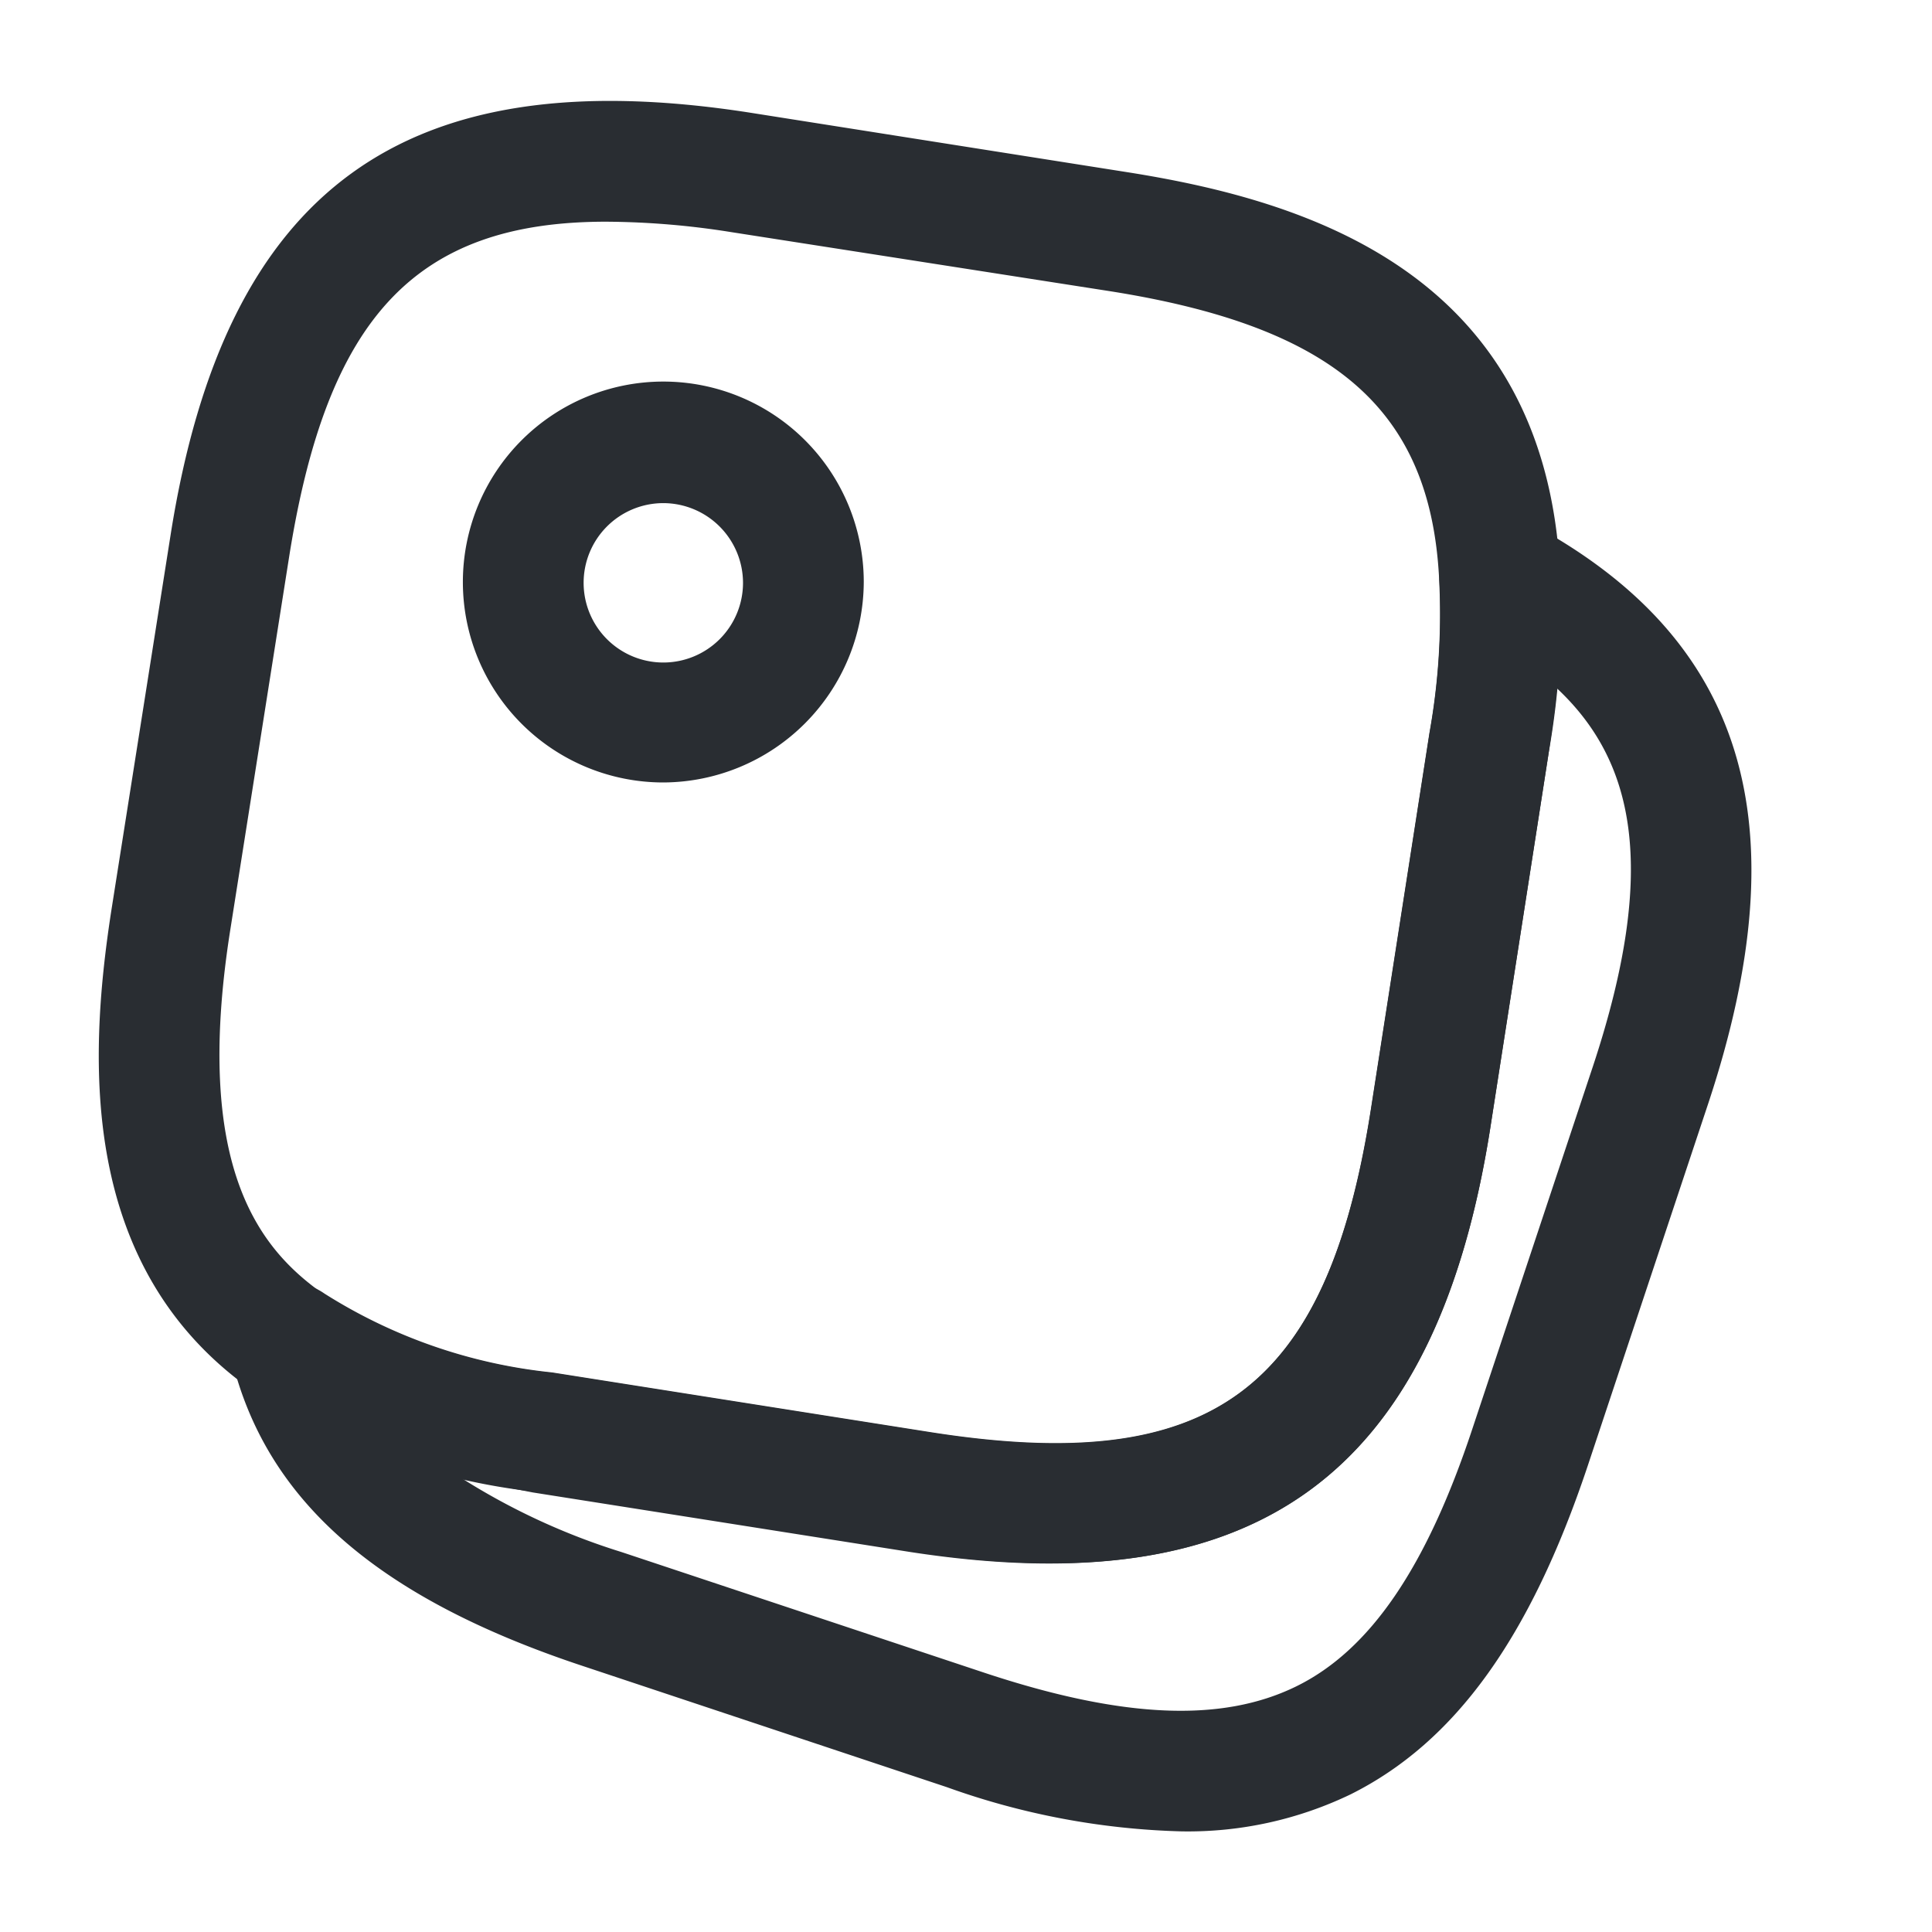 <svg xmlns="http://www.w3.org/2000/svg" width="24" height="24" viewBox="0 0 24 24"><g transform="translate(-684 -188)"><path d="M11.823,18.166a10.843,10.843,0,0,1-1.73-.15l-4.69-.74a8.11,8.11,0,0,1-3.47-1.24c-2.19-1.52-2.06-4.13-1.78-5.96l.74-4.69c.68-4.3,2.9-5.91,7.2-5.24l4.69.74c2.21.35,5.18,1.24,5.37,4.97a10,10,0,0,1-.14,2.23l-.73,4.69C16.7,16.446,14.993,18.166,11.823,18.166ZM6.3,1.5c-2.38,0-3.46,1.21-3.93,4.13l-.74,4.69c-.46,2.95.38,3.95,1.16,4.5a6.58,6.58,0,0,0,2.84.98l4.69.74c3.49.55,4.93-.5,5.48-4l.73-4.69a8.328,8.328,0,0,0,.12-1.91v-.01c-.11-2.1-1.3-3.13-4.11-3.57l-4.68-.73A10.123,10.123,0,0,0,6.3,1.5Z" transform="translate(685.227 189.254)" fill="#292d32"/><path d="M11.83,16.351a9.326,9.326,0,0,1-2.92-.55L4.4,14.3c-2.57-.85-3.96-2.07-4.38-3.85a.743.743,0,0,1,.31-.79.754.754,0,0,1,.85.01,6.532,6.532,0,0,0,2.83.98l4.69.74c3.49.55,4.93-.5,5.48-4l.73-4.69a8.328,8.328,0,0,0,.12-1.91.772.772,0,0,1,.35-.67.741.741,0,0,1,.76-.03c2.68,1.43,3.39,3.72,2.23,7.22l-1.5,4.51c-.71,2.12-1.64,3.42-2.94,4.07A4.659,4.659,0,0,1,11.83,16.351Zm-8.95-4.39a8.315,8.315,0,0,0,1.99.92l4.51,1.5c1.72.57,2.95.62,3.87.17s1.62-1.48,2.19-3.2l1.5-4.51c.82-2.48.5-3.8-.45-4.69-.02.25-.06.51-.1.79l-.73,4.69c-.68,4.3-2.9,5.91-7.2,5.25l-4.69-.74C3.46,12.081,3.16,12.021,2.88,11.961Z" transform="translate(686.85 194.399)" fill="#292d32"/><path d="M2.49,4.98A2.49,2.49,0,1,1,4.98,2.49,2.5,2.5,0,0,1,2.49,4.98Zm0-3.47a.99.99,0,1,0,.99.99A.992.992,0,0,0,2.49,1.51Z" transform="translate(689.75 192.74)" fill="#292d32"/><path d="M0,0H24V24H0Z" transform="translate(684 188)" fill="none" opacity="0"/></g></svg>
